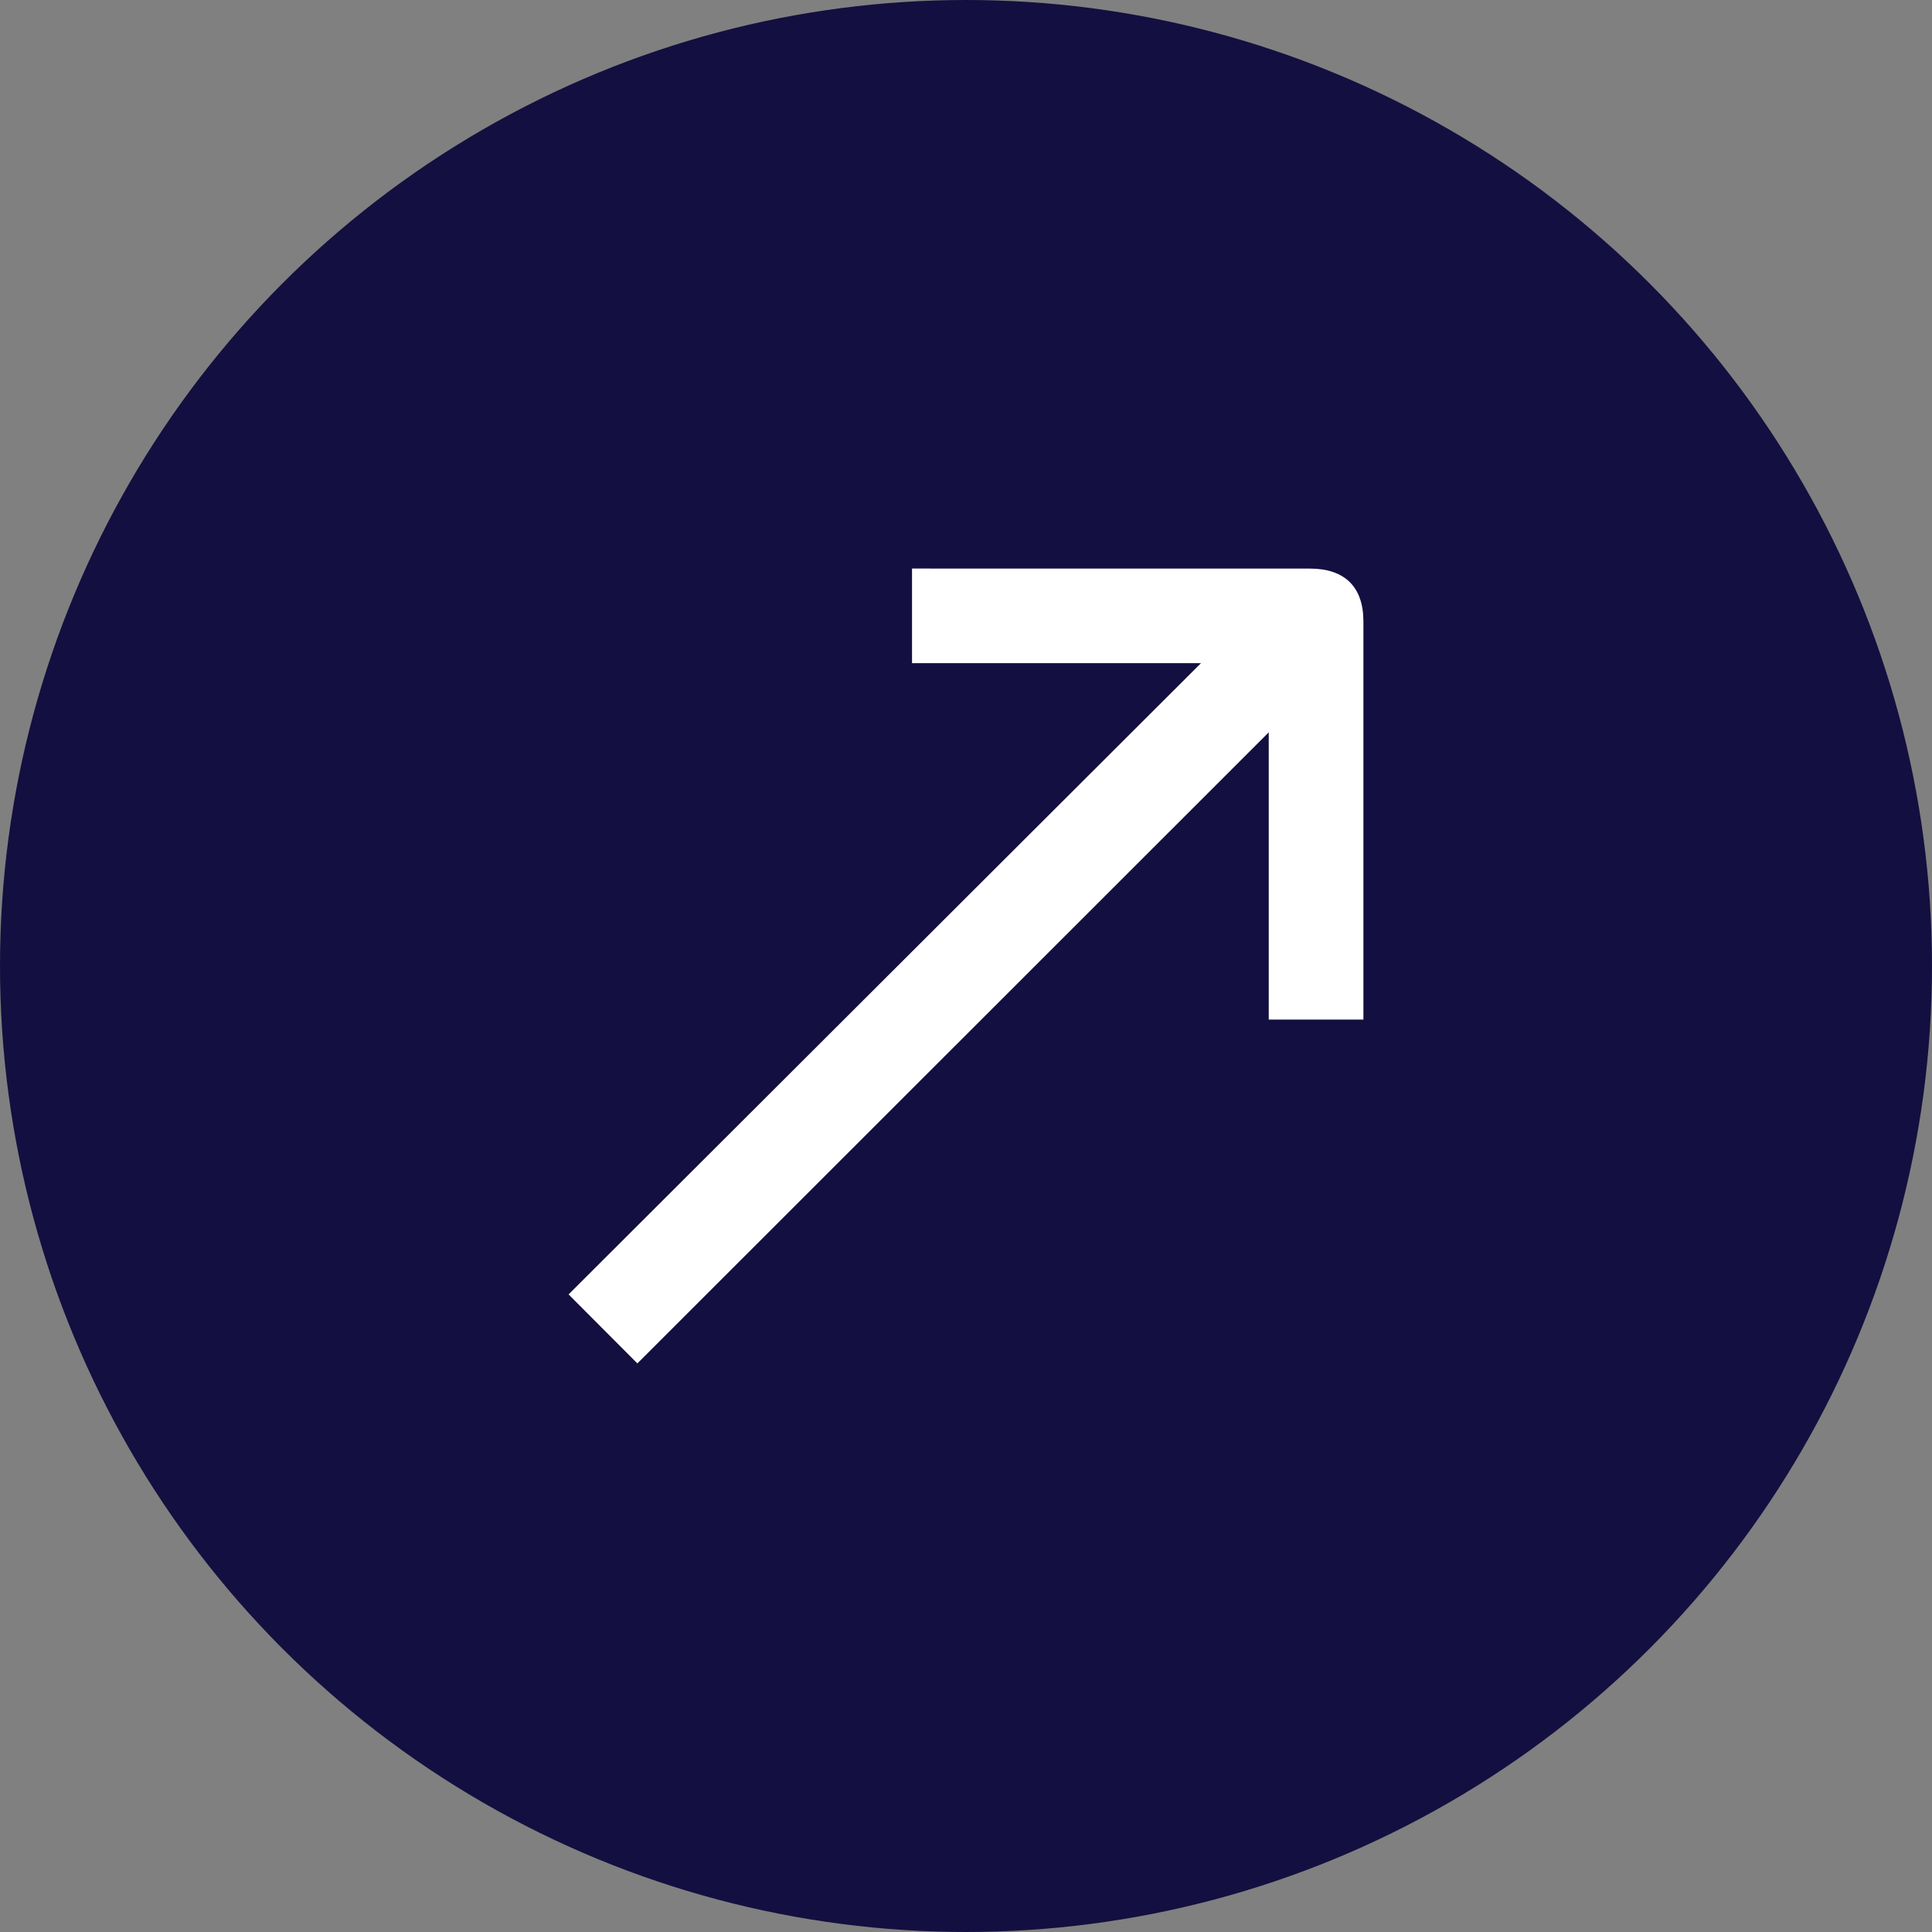 <svg width="50" height="50" viewBox="0 0 50 50" fill="none" xmlns="http://www.w3.org/2000/svg">
<rect x="0" y="0" width="50" height="50" fill="#808080" stroke="none"/>
<circle cx="25" cy="25" r="25" fill="#130F40"/>
<path d="M23.603 17.163C23.603 16.333 23.603 15.549 23.603 14.714C23.713 14.714 23.822 14.714 23.93 14.714C26.838 14.714 30.991 14.713 33.899 14.715C34.805 14.715 35.285 15.191 35.285 16.085C35.286 19.004 35.285 23.167 35.285 26.087C35.285 26.179 35.285 26.271 35.285 26.387C34.471 26.387 33.672 26.387 32.835 26.387C32.835 24.323 32.835 21.028 32.835 18.953C27.36 24.425 21.917 29.867 16.495 35.285C15.895 34.684 15.329 34.115 14.715 33.499C20.132 28.092 25.583 22.651 31.081 17.163C28.971 17.163 25.684 17.163 23.603 17.163Z" fill="white"/>
</svg>
